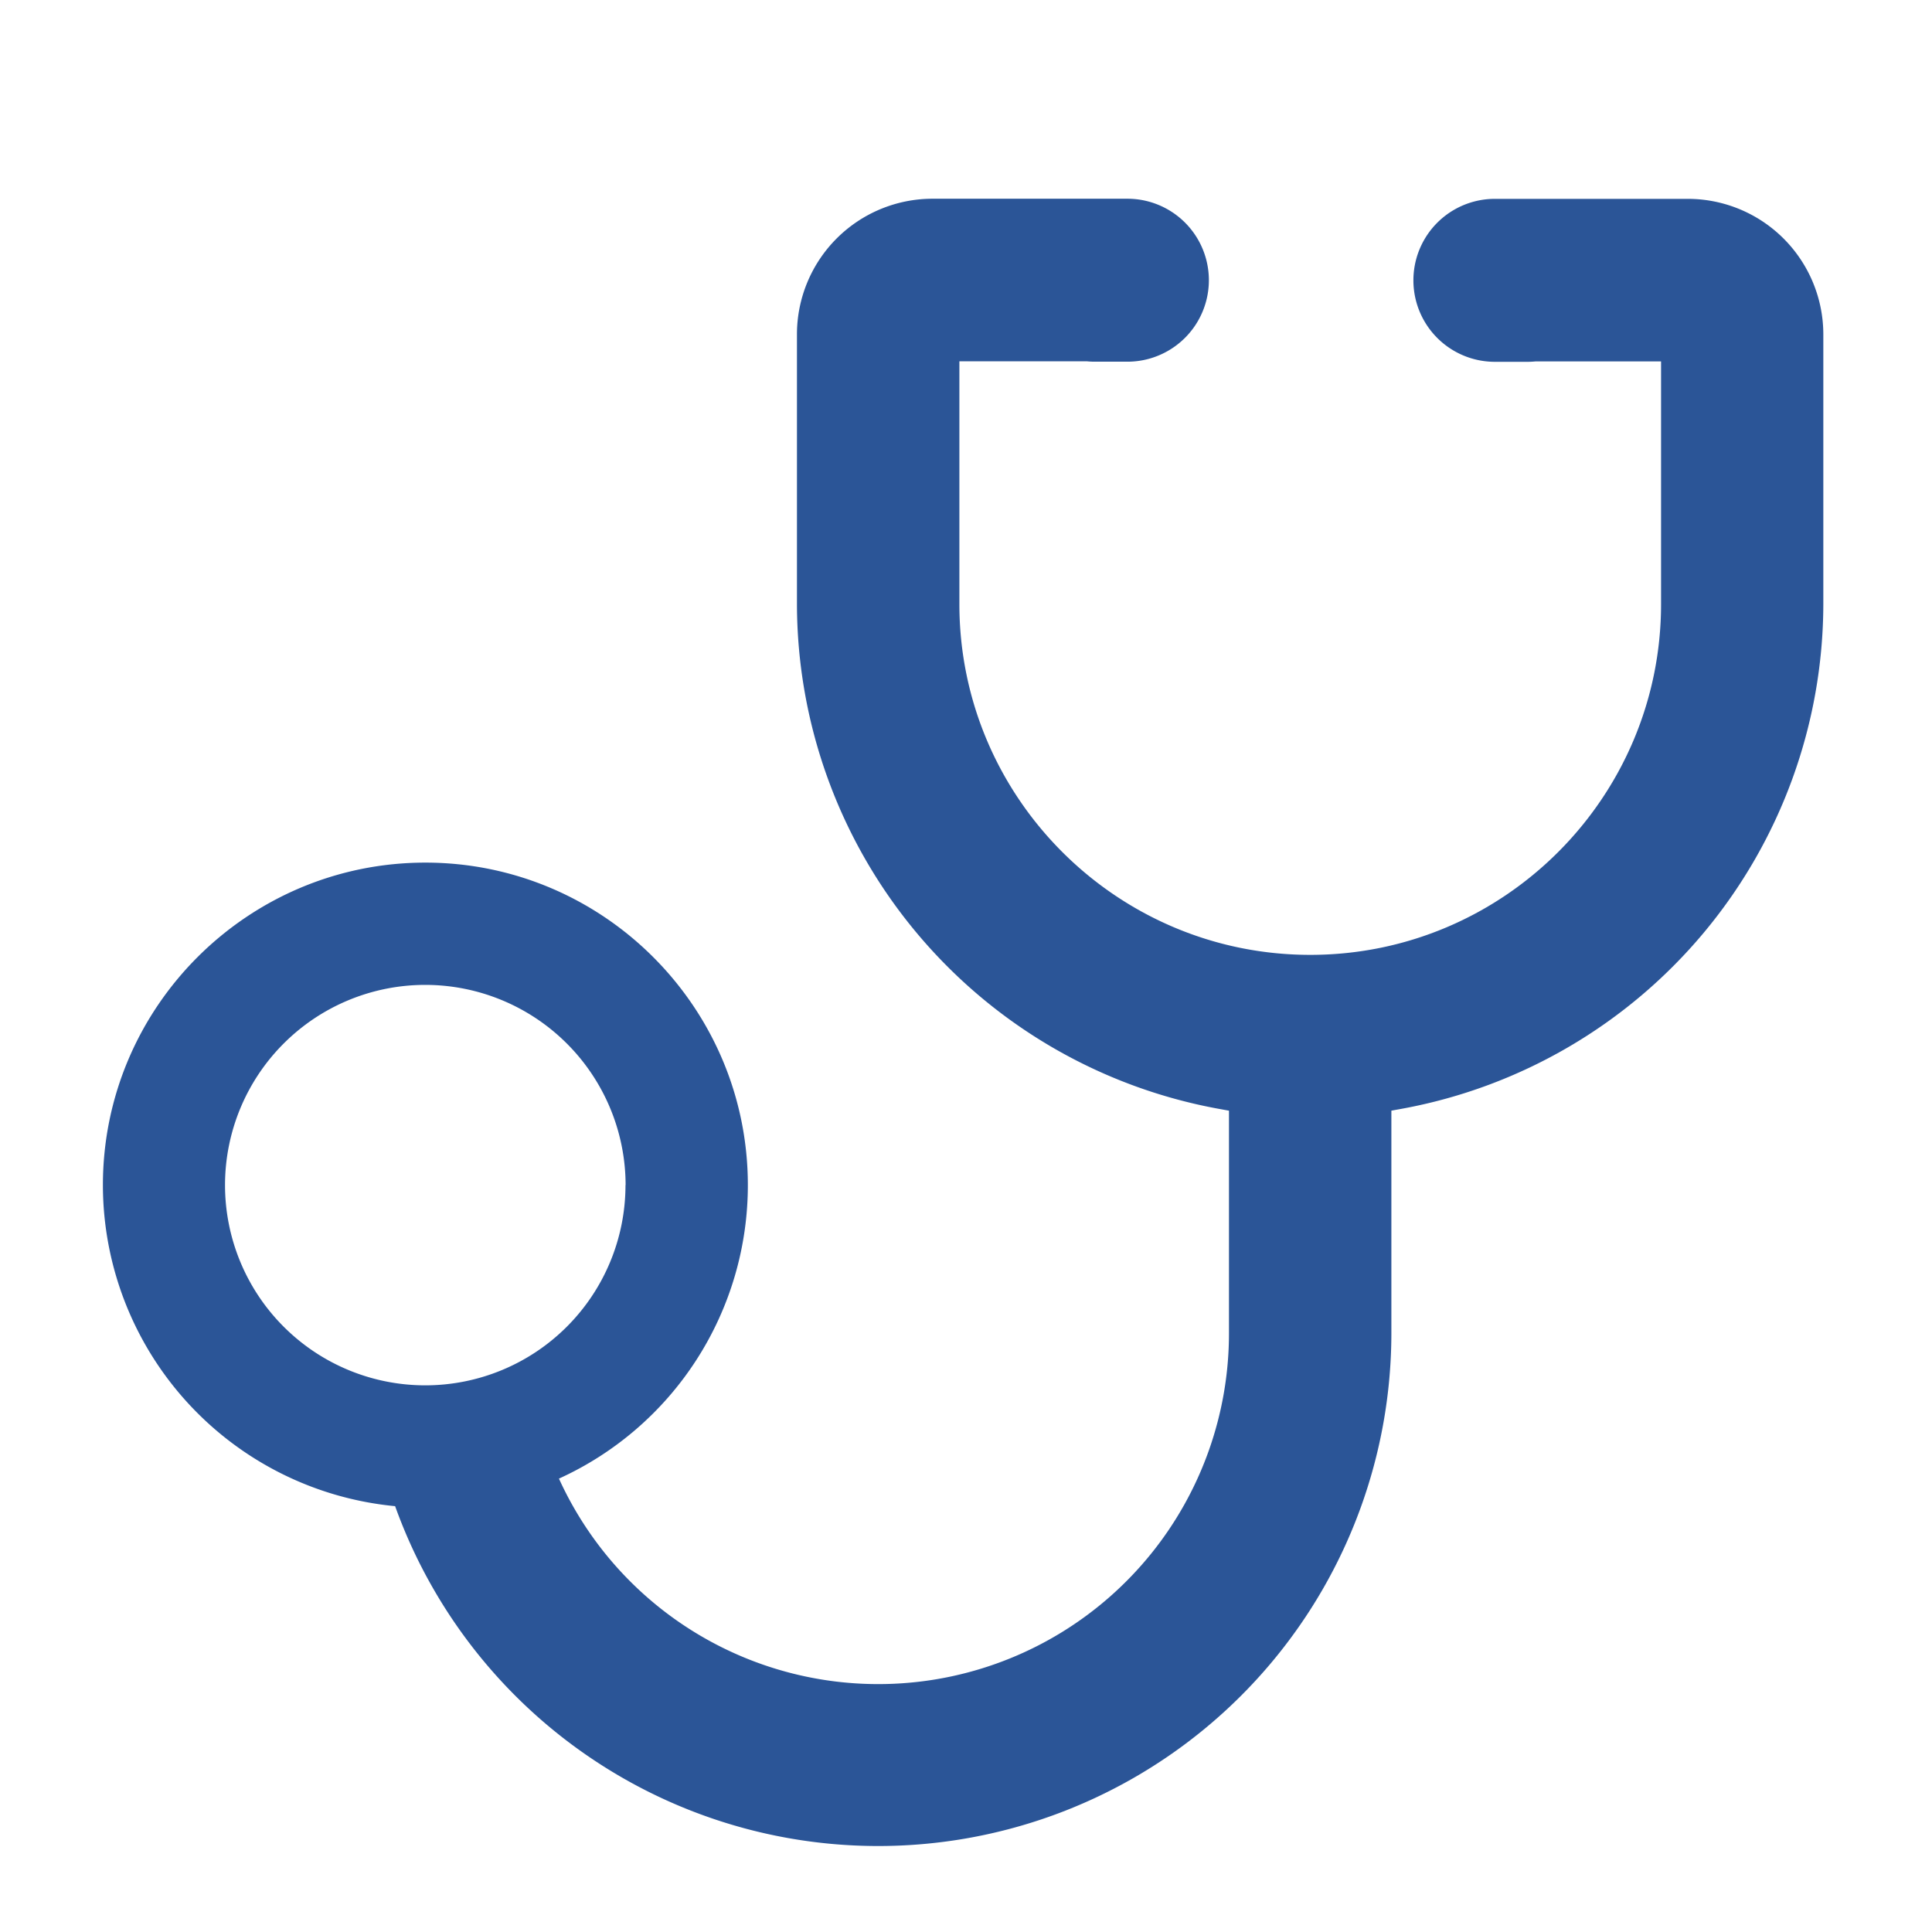 <svg xmlns="http://www.w3.org/2000/svg" viewBox="0 0 800 800"><defs><style>.cls-1{fill:none;}.cls-2{fill:#2b5597;}</style></defs><g id="Layer_2" data-name="Layer 2"><g id="Layer_1-2" data-name="Layer 1"><rect class="cls-1" width="800" height="800"/><path class="cls-2" d="M699,82.34H634.29c-.6,0-1.2,0-1.8,0H619a33.74,33.74,0,0,0,0,67.48h13.53c1.1,0,2.23-.06,3.36-.17h51.92V250.14c0,80.09-65.16,145.25-145.25,145.25S397.26,330.23,397.26,250.14V149.6h52.68c1.12.11,2.25.17,3.36.17h13.53a33.74,33.74,0,1,0,0-67.48H453.3c-.61,0-1.21,0-1.81,0H386a56.16,56.16,0,0,0-56,56v111.8a212.86,212.86,0,0,0,174.38,209l4.51.82V552a145.24,145.24,0,0,1-277.44,60.26,133.46,133.46,0,0,0,78.22-121.53c0-73.63-59.9-133.54-133.53-133.54S42.61,417.1,42.61,490.73a133.7,133.7,0,0,0,121,132.94A212.51,212.51,0,0,0,576.14,552V459.9l4.51-.82A212.85,212.85,0,0,0,755,250.14V138.34A56.16,56.16,0,0,0,699,82.34Zm-440,408.39a82.91,82.91,0,1,1-82.91-82.91A83,83,0,0,1,259.05,490.73Z"/></g></g></svg>